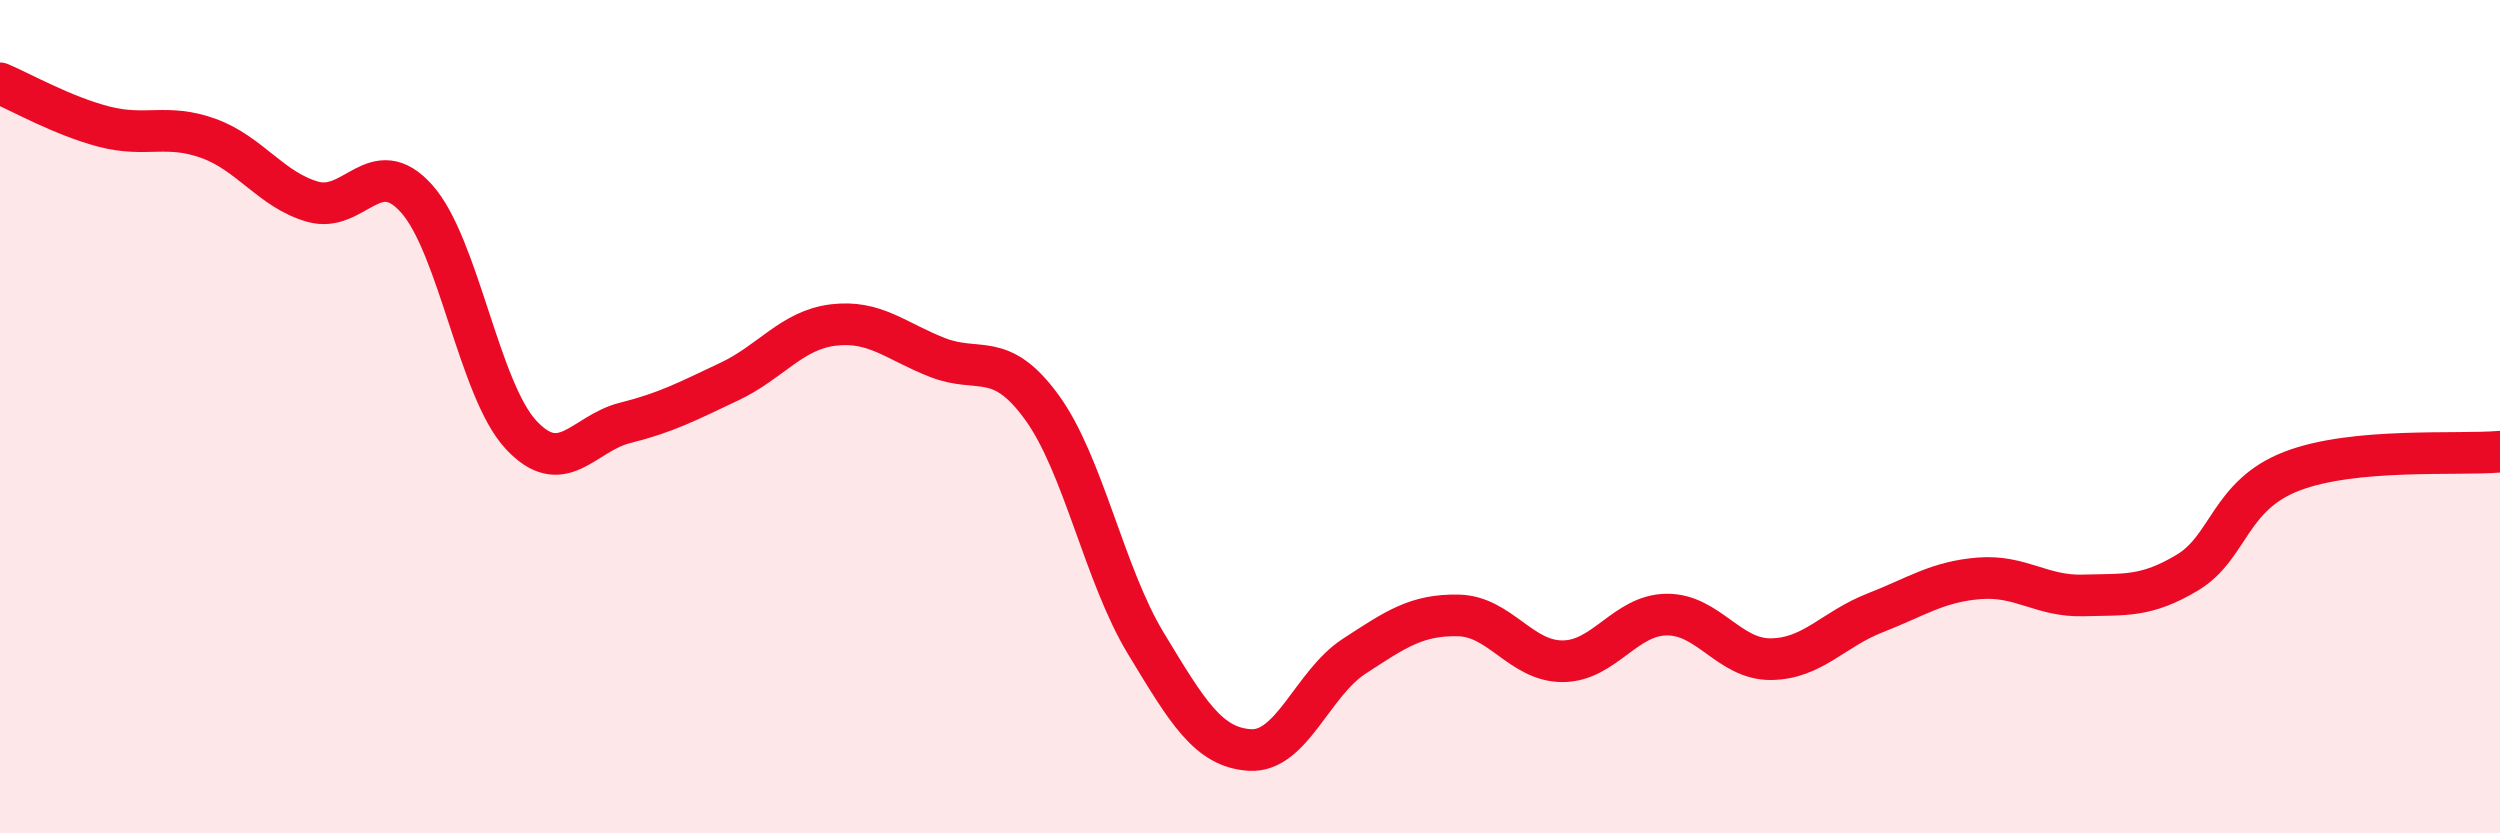 
    <svg width="60" height="20" viewBox="0 0 60 20" xmlns="http://www.w3.org/2000/svg">
      <path
        d="M 0,2 C 0.5,2.21 1.5,2.78 2.5,3.04 C 3.5,3.3 4,2.96 5,3.32 C 6,3.68 6.5,4.55 7.5,4.84 C 8.5,5.13 9,3.65 10,4.77 C 11,5.89 11.5,9.35 12.5,10.43 C 13.5,11.51 14,10.4 15,10.15 C 16,9.9 16.5,9.63 17.5,9.16 C 18.5,8.69 19,7.92 20,7.8 C 21,7.68 21.5,8.19 22.5,8.58 C 23.5,8.97 24,8.4 25,9.77 C 26,11.14 26.5,13.79 27.5,15.44 C 28.5,17.09 29,17.94 30,18 C 31,18.06 31.5,16.4 32.5,15.75 C 33.5,15.1 34,14.75 35,14.77 C 36,14.79 36.5,15.87 37.5,15.87 C 38.5,15.87 39,14.76 40,14.75 C 41,14.74 41.5,15.83 42.5,15.82 C 43.5,15.81 44,15.1 45,14.71 C 46,14.32 46.5,13.96 47.5,13.88 C 48.5,13.8 49,14.32 50,14.29 C 51,14.26 51.5,14.34 52.5,13.74 C 53.5,13.14 53.5,11.89 55,11.31 C 56.5,10.73 59,10.93 60,10.84L60 20L0 20Z"
        fill="#EB0A25"
        opacity="0.1"
        stroke-linecap="round"
        stroke-linejoin="round"
      />
      <path
        d="M 0,2 C 0.5,2.21 1.5,2.78 2.5,3.04 C 3.5,3.3 4,2.96 5,3.32 C 6,3.68 6.5,4.55 7.5,4.84 C 8.5,5.13 9,3.65 10,4.77 C 11,5.89 11.5,9.35 12.5,10.43 C 13.5,11.51 14,10.4 15,10.15 C 16,9.9 16.5,9.63 17.5,9.16 C 18.5,8.69 19,7.92 20,7.8 C 21,7.68 21.5,8.19 22.5,8.58 C 23.5,8.97 24,8.4 25,9.77 C 26,11.14 26.5,13.79 27.5,15.44 C 28.5,17.09 29,17.94 30,18 C 31,18.06 31.5,16.4 32.5,15.75 C 33.5,15.1 34,14.75 35,14.77 C 36,14.79 36.5,15.87 37.5,15.87 C 38.5,15.87 39,14.76 40,14.75 C 41,14.74 41.5,15.83 42.5,15.82 C 43.5,15.81 44,15.1 45,14.71 C 46,14.32 46.5,13.96 47.5,13.88 C 48.5,13.8 49,14.32 50,14.29 C 51,14.26 51.5,14.34 52.5,13.74 C 53.5,13.14 53.5,11.89 55,11.31 C 56.5,10.73 59,10.93 60,10.84"
        stroke="#EB0A25"
        stroke-width="1"
        fill="none"
        stroke-linecap="round"
        stroke-linejoin="round"
      />
    </svg>
  
